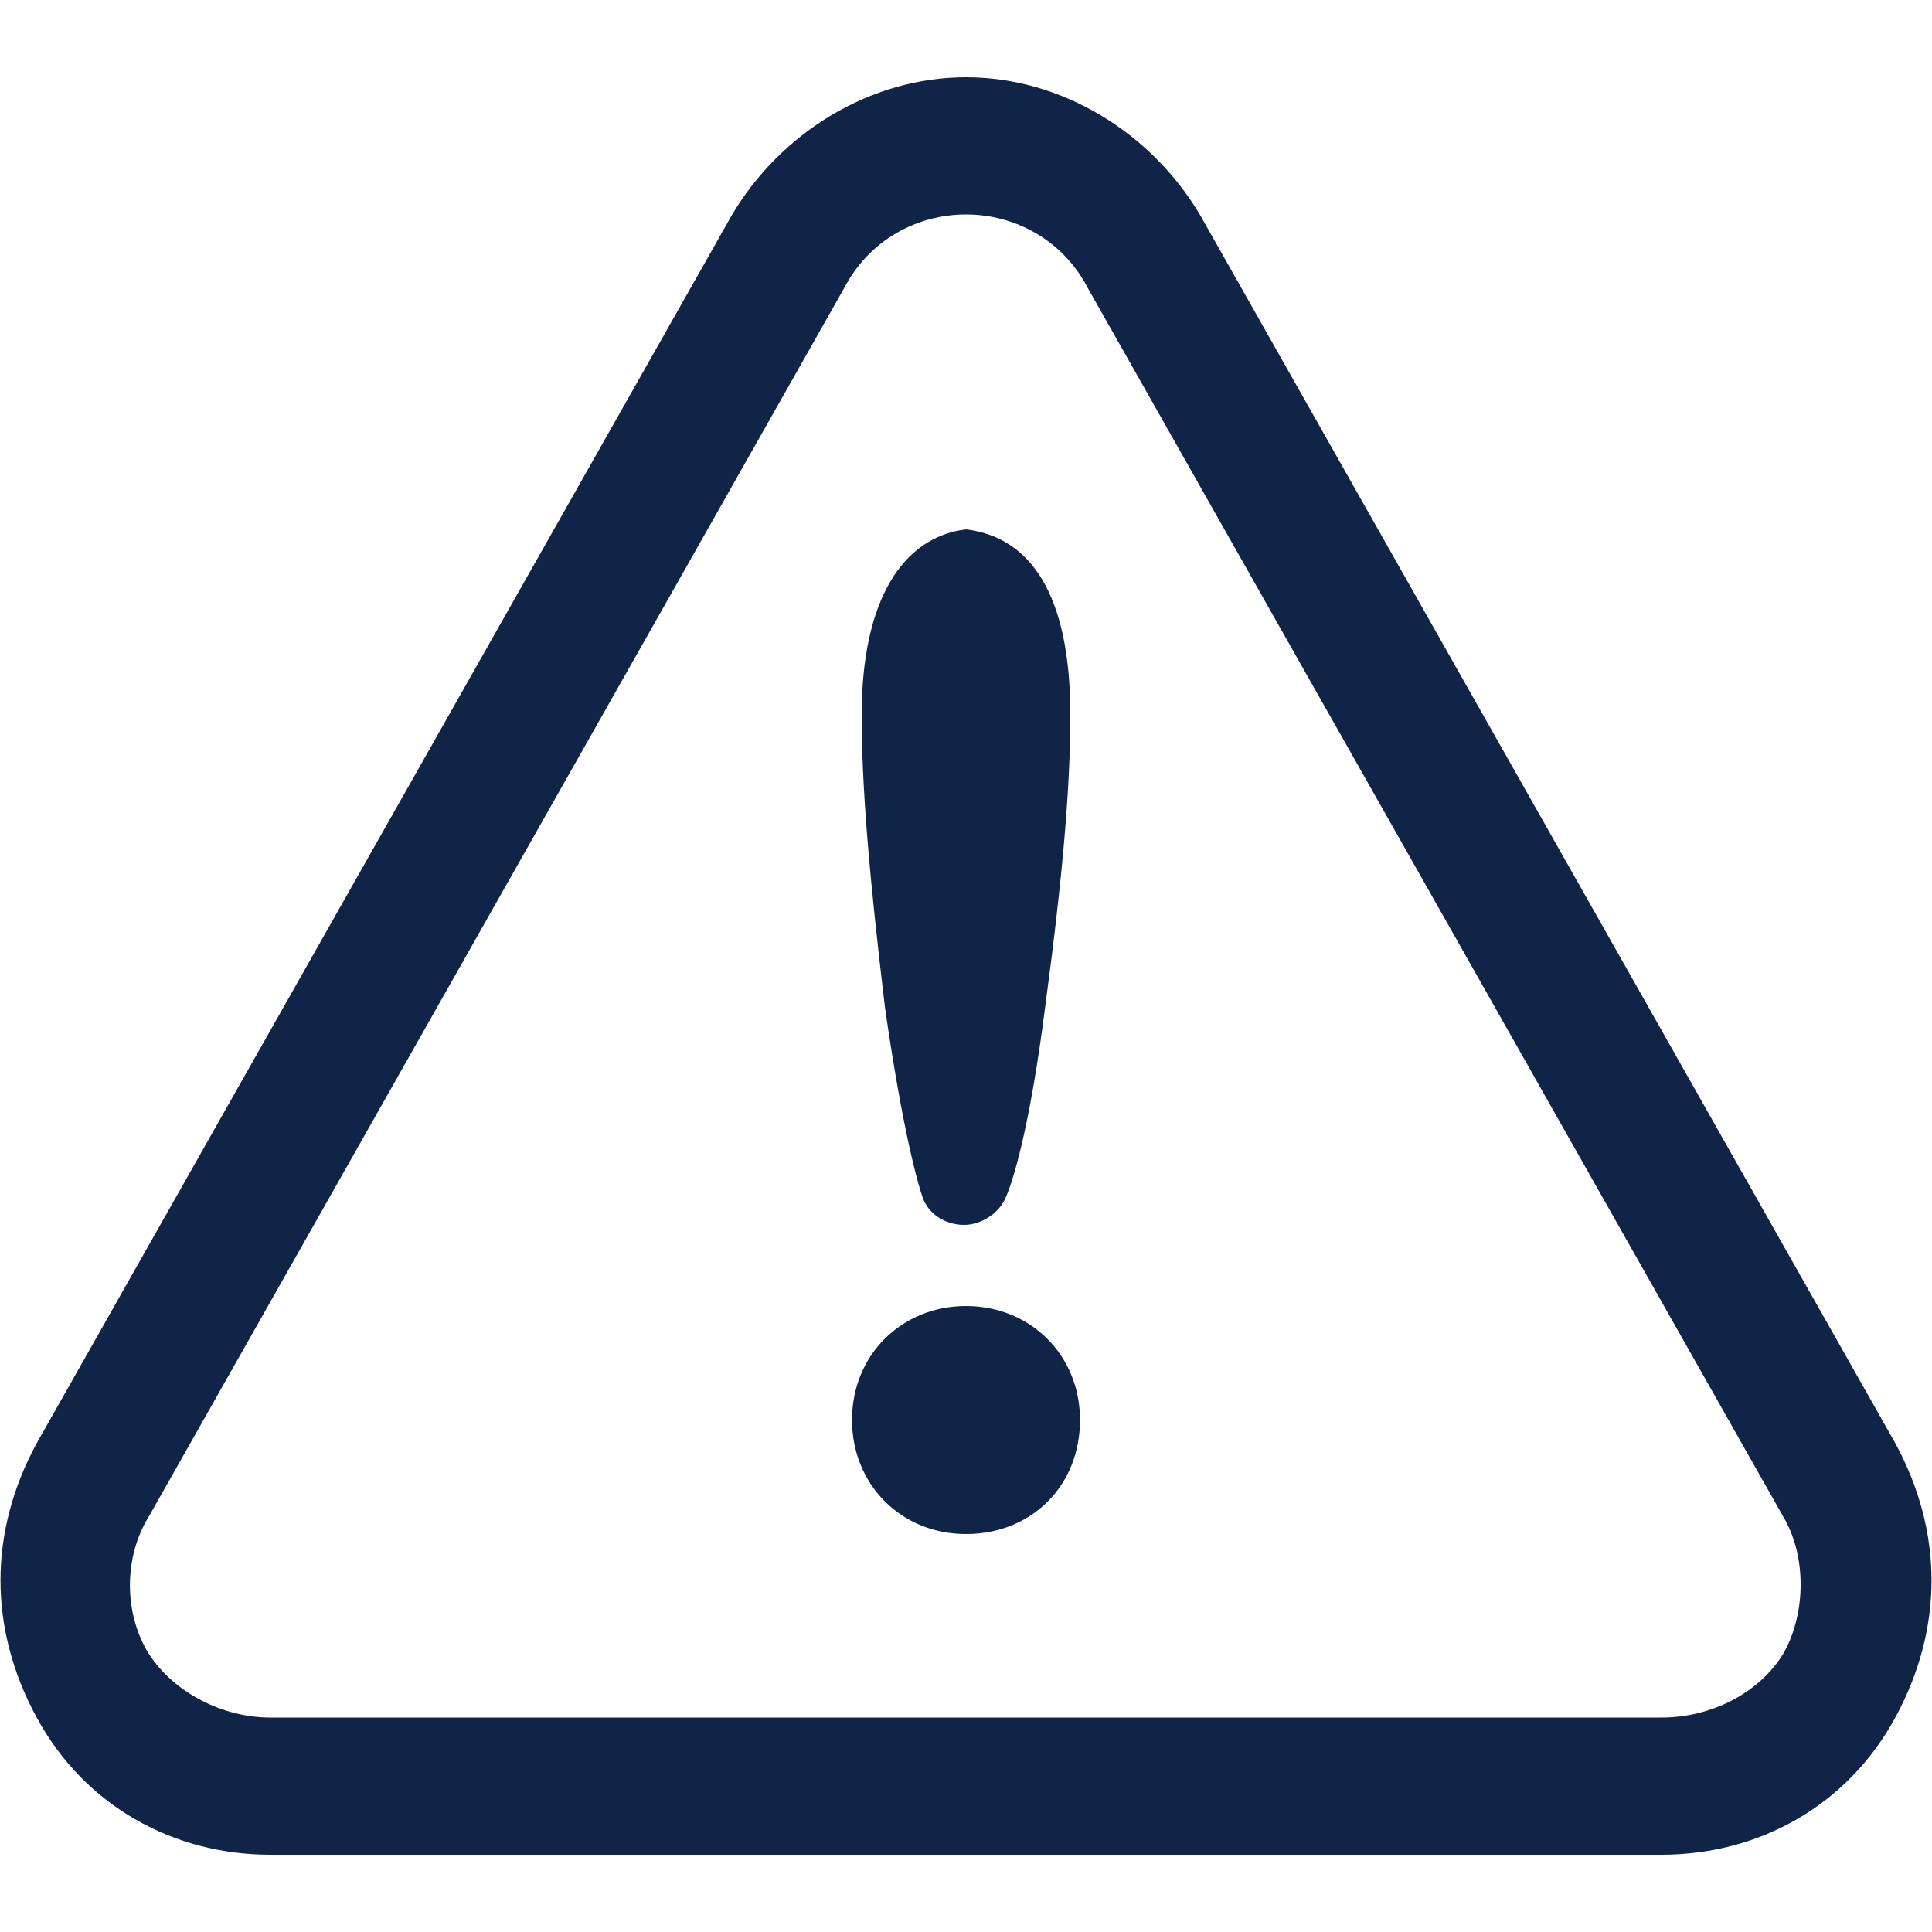 <svg xmlns="http://www.w3.org/2000/svg" viewBox="0 0 100 100"><path fill="#102447" d="M45.8 52.1c-.8-6.7-1.2-11.3-1.2-15.1 0-5.9 2.1-9.2 5.4-9.6 3.3.4 5.4 3.3 5.4 9.6 0 3.8-.4 8.4-1.3 15.1-.8 6.3-1.7 9.2-2.1 10s-1.3 1.3-2.1 1.3-1.7-.4-2.1-1.3c-.3-.8-1.1-3.7-2-10zm52.3 22.6l-36-63.6C59.6 6.9 55 4 50 4s-9.6 2.9-12.1 7.1l-36 63.6c-2.5 4.6-2.5 9.6 0 14.2S9 96 14 96h72c5 0 9.6-2.5 12.1-7.1s2.5-9.6 0-14.2zm-5.8 10.9c-1.3 2.1-3.8 3.3-6.3 3.3H14c-2.5 0-5-1.3-6.3-3.3-1.3-2.1-1.3-5 0-7.1l36-63.6c1.3-2.5 3.8-3.8 6.3-3.8s5 1.3 6.3 3.8l36 63.6c1.2 2 1.2 5 0 7.1zM50 67.6c-3.3 0-5.9 2.5-5.9 5.9 0 3.3 2.5 5.9 5.9 5.9s5.9-2.5 5.9-5.9c0-3.4-2.6-5.9-5.9-5.9z"/></svg>